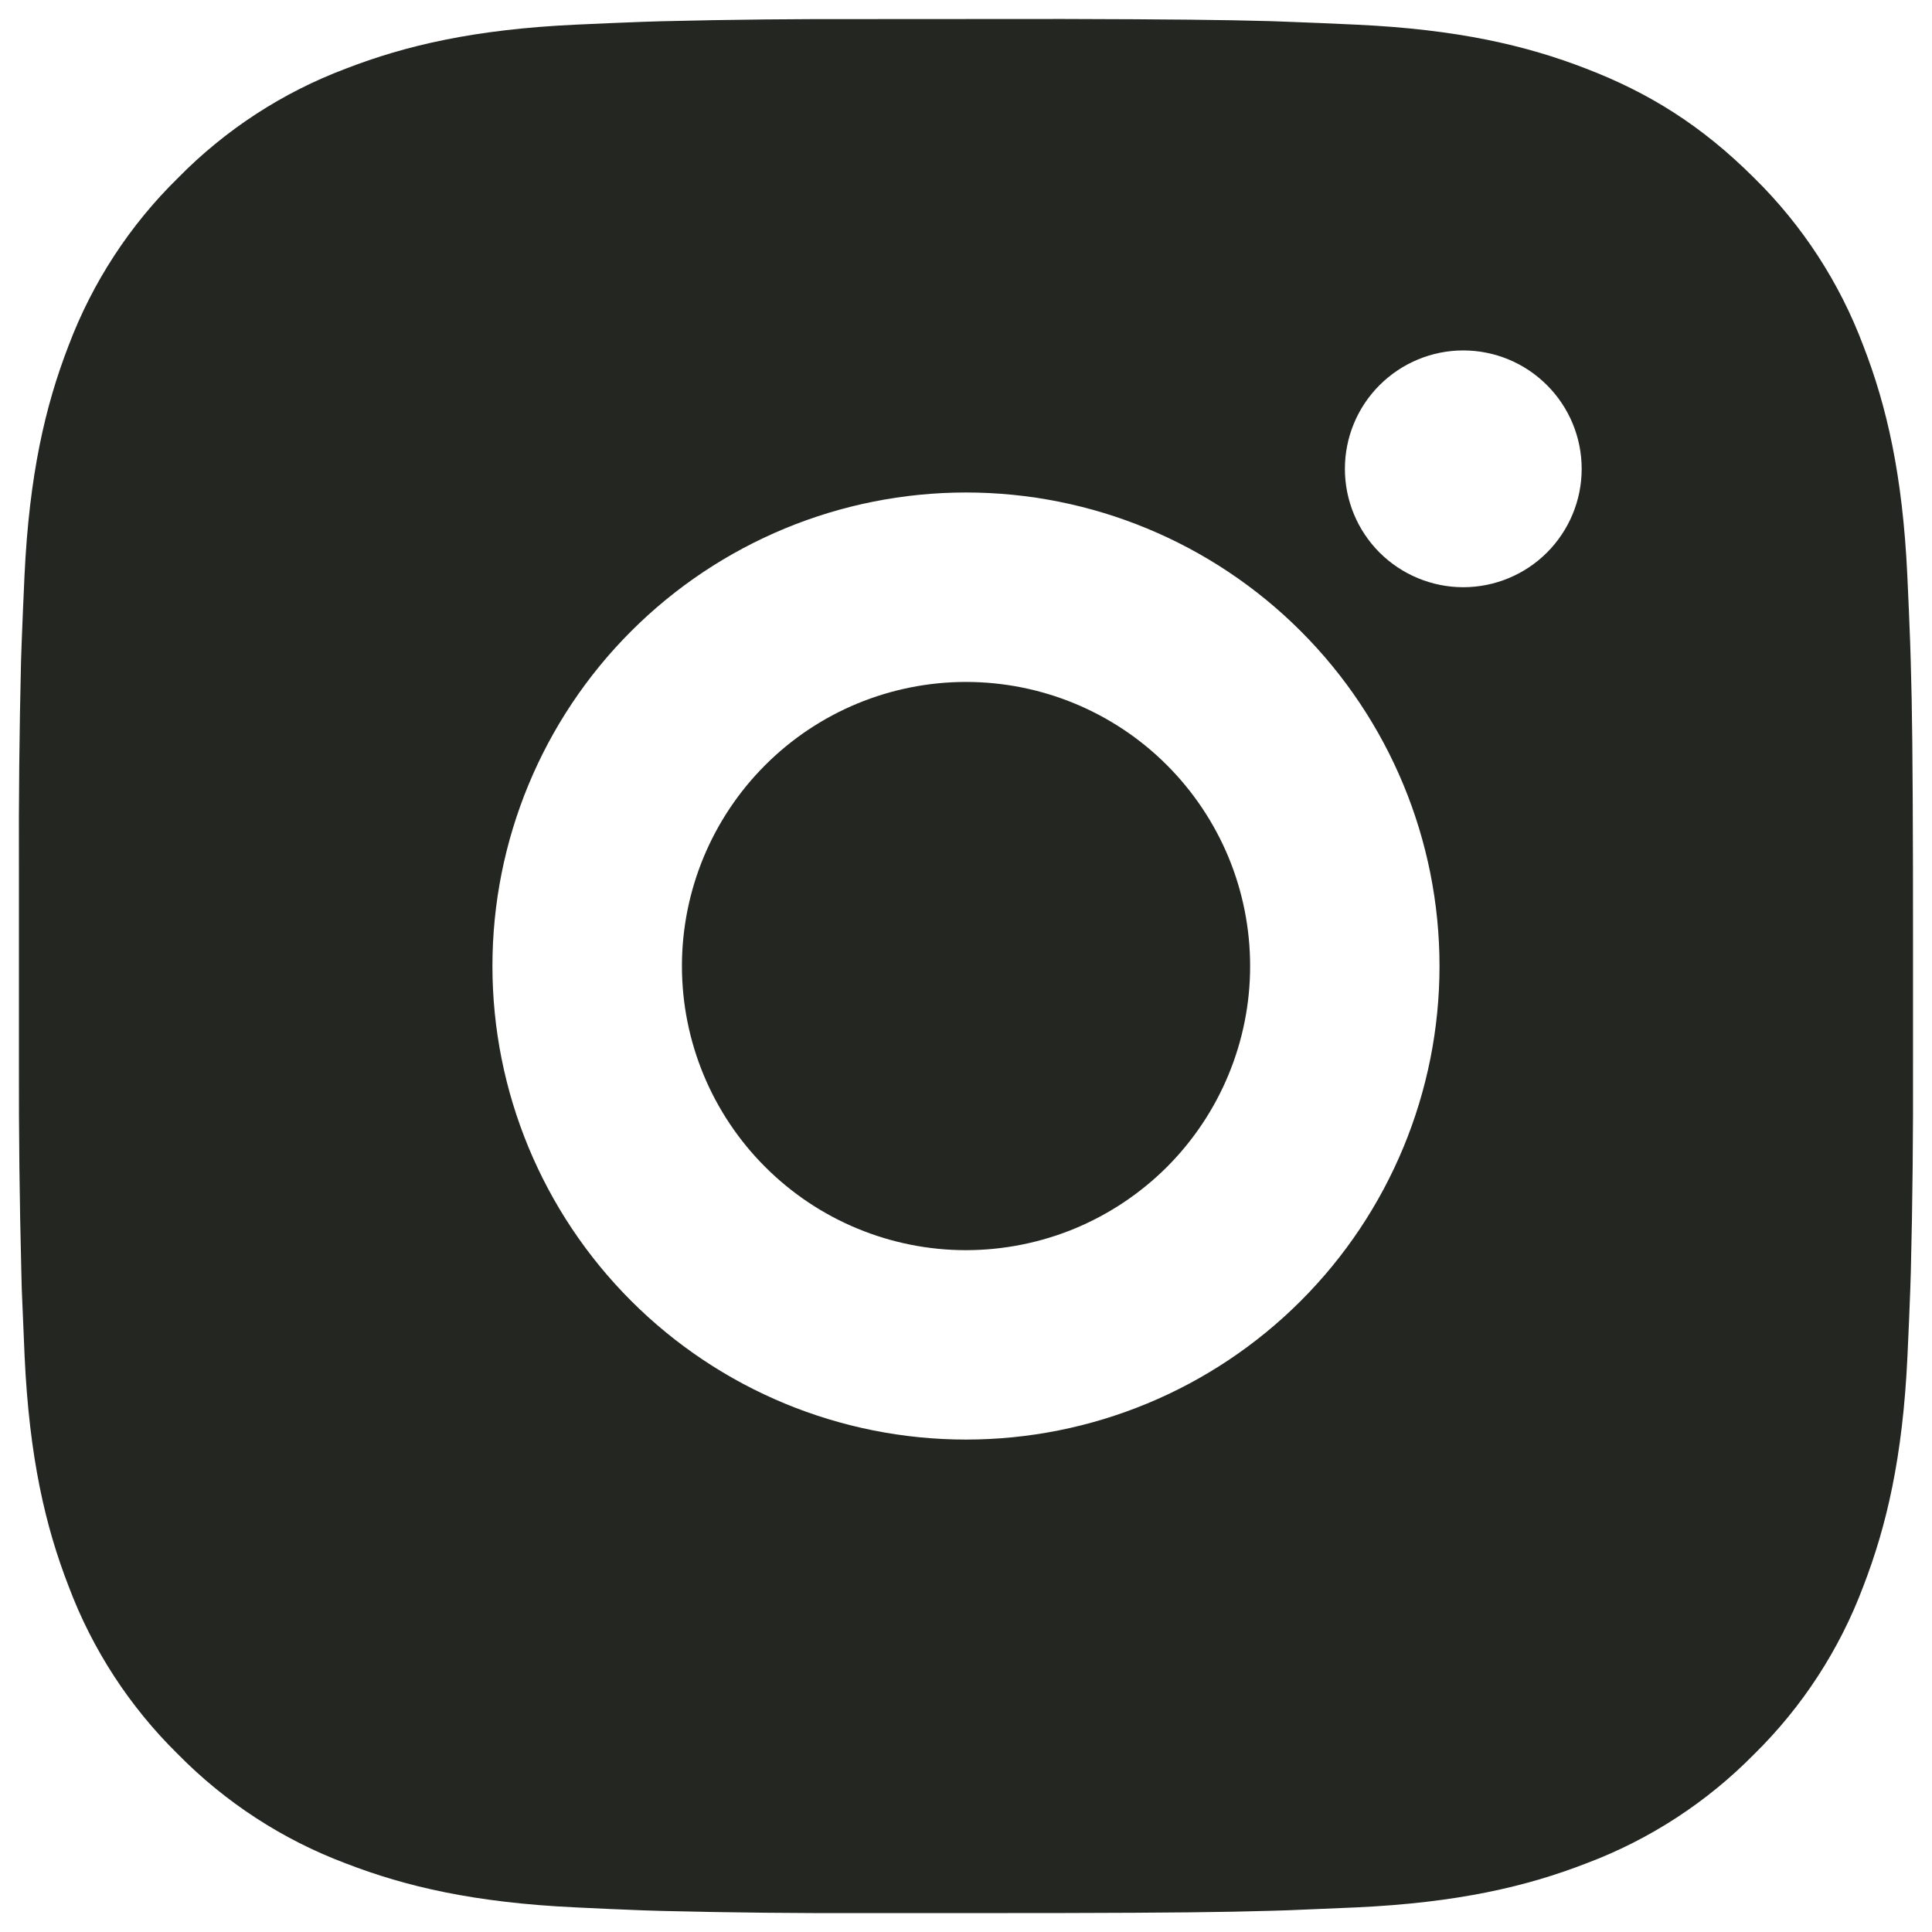 <svg width="34" height="34" viewBox="0 0 34 34" fill="none" xmlns="http://www.w3.org/2000/svg">
<path d="M18.713 0.334C20.588 0.339 21.54 0.349 22.361 0.372L22.685 0.384C23.058 0.397 23.426 0.414 23.871 0.434C25.645 0.517 26.855 0.797 27.916 1.209C29.016 1.632 29.943 2.206 30.87 3.131C31.718 3.964 32.373 4.971 32.791 6.084C33.203 7.146 33.483 8.356 33.566 10.131C33.586 10.574 33.603 10.942 33.616 11.317L33.626 11.641C33.651 12.461 33.661 13.412 33.665 15.287L33.666 16.531V18.714C33.67 19.93 33.658 21.145 33.628 22.361L33.618 22.684C33.605 23.059 33.588 23.427 33.568 23.871C33.485 25.646 33.201 26.854 32.791 27.917C32.373 29.03 31.718 30.038 30.87 30.871C30.037 31.718 29.029 32.374 27.916 32.792C26.855 33.204 25.645 33.484 23.871 33.567L22.685 33.617L22.361 33.627C21.54 33.651 20.588 33.662 18.713 33.666L17.47 33.667H15.288C14.072 33.672 12.855 33.659 11.64 33.629L11.316 33.619C10.921 33.604 10.525 33.587 10.13 33.567C8.356 33.484 7.146 33.204 6.083 32.792C4.971 32.374 3.964 31.718 3.131 30.871C2.283 30.038 1.626 29.03 1.208 27.917C0.796 26.856 0.516 25.646 0.433 23.871L0.383 22.684L0.375 22.361C0.344 21.145 0.33 19.93 0.333 18.714V15.287C0.328 14.072 0.341 12.856 0.37 11.641L0.381 11.317C0.395 10.942 0.411 10.574 0.431 10.131C0.515 8.356 0.795 7.147 1.206 6.084C1.626 4.971 2.283 3.963 3.133 3.131C3.965 2.283 4.972 1.627 6.083 1.209C7.146 0.797 8.355 0.517 10.13 0.434C10.573 0.414 10.943 0.397 11.316 0.384L11.64 0.374C12.855 0.344 14.071 0.332 15.286 0.336L18.713 0.334ZM17 8.667C14.79 8.667 12.67 9.545 11.107 11.108C9.544 12.671 8.666 14.79 8.666 17.001C8.666 19.211 9.544 21.33 11.107 22.893C12.67 24.456 14.79 25.334 17 25.334C19.21 25.334 21.329 24.456 22.892 22.893C24.455 21.33 25.333 19.211 25.333 17.001C25.333 14.79 24.455 12.671 22.892 11.108C21.329 9.545 19.21 8.667 17 8.667ZM17 12.001C17.656 12.001 18.306 12.13 18.913 12.381C19.52 12.632 20.071 13 20.535 13.464C21 13.929 21.368 14.48 21.62 15.086C21.871 15.693 22 16.343 22 17C22.001 17.656 21.871 18.307 21.62 18.913C21.369 19.52 21.001 20.071 20.537 20.536C20.072 21 19.521 21.368 18.915 21.62C18.308 21.871 17.658 22 17.001 22.001C15.675 22.001 14.403 21.474 13.466 20.536C12.528 19.599 12.001 18.327 12.001 17.001C12.001 15.675 12.528 14.403 13.466 13.465C14.403 12.527 15.675 12.001 17.001 12.001M25.751 6.167C25.199 6.167 24.669 6.387 24.278 6.778C23.887 7.168 23.668 7.698 23.668 8.251C23.668 8.803 23.887 9.333 24.278 9.724C24.669 10.114 25.199 10.334 25.751 10.334C26.304 10.334 26.834 10.114 27.224 9.724C27.615 9.333 27.835 8.803 27.835 8.251C27.835 7.698 27.615 7.168 27.224 6.778C26.834 6.387 26.304 6.167 25.751 6.167Z" fill="#242721"/>
</svg>
